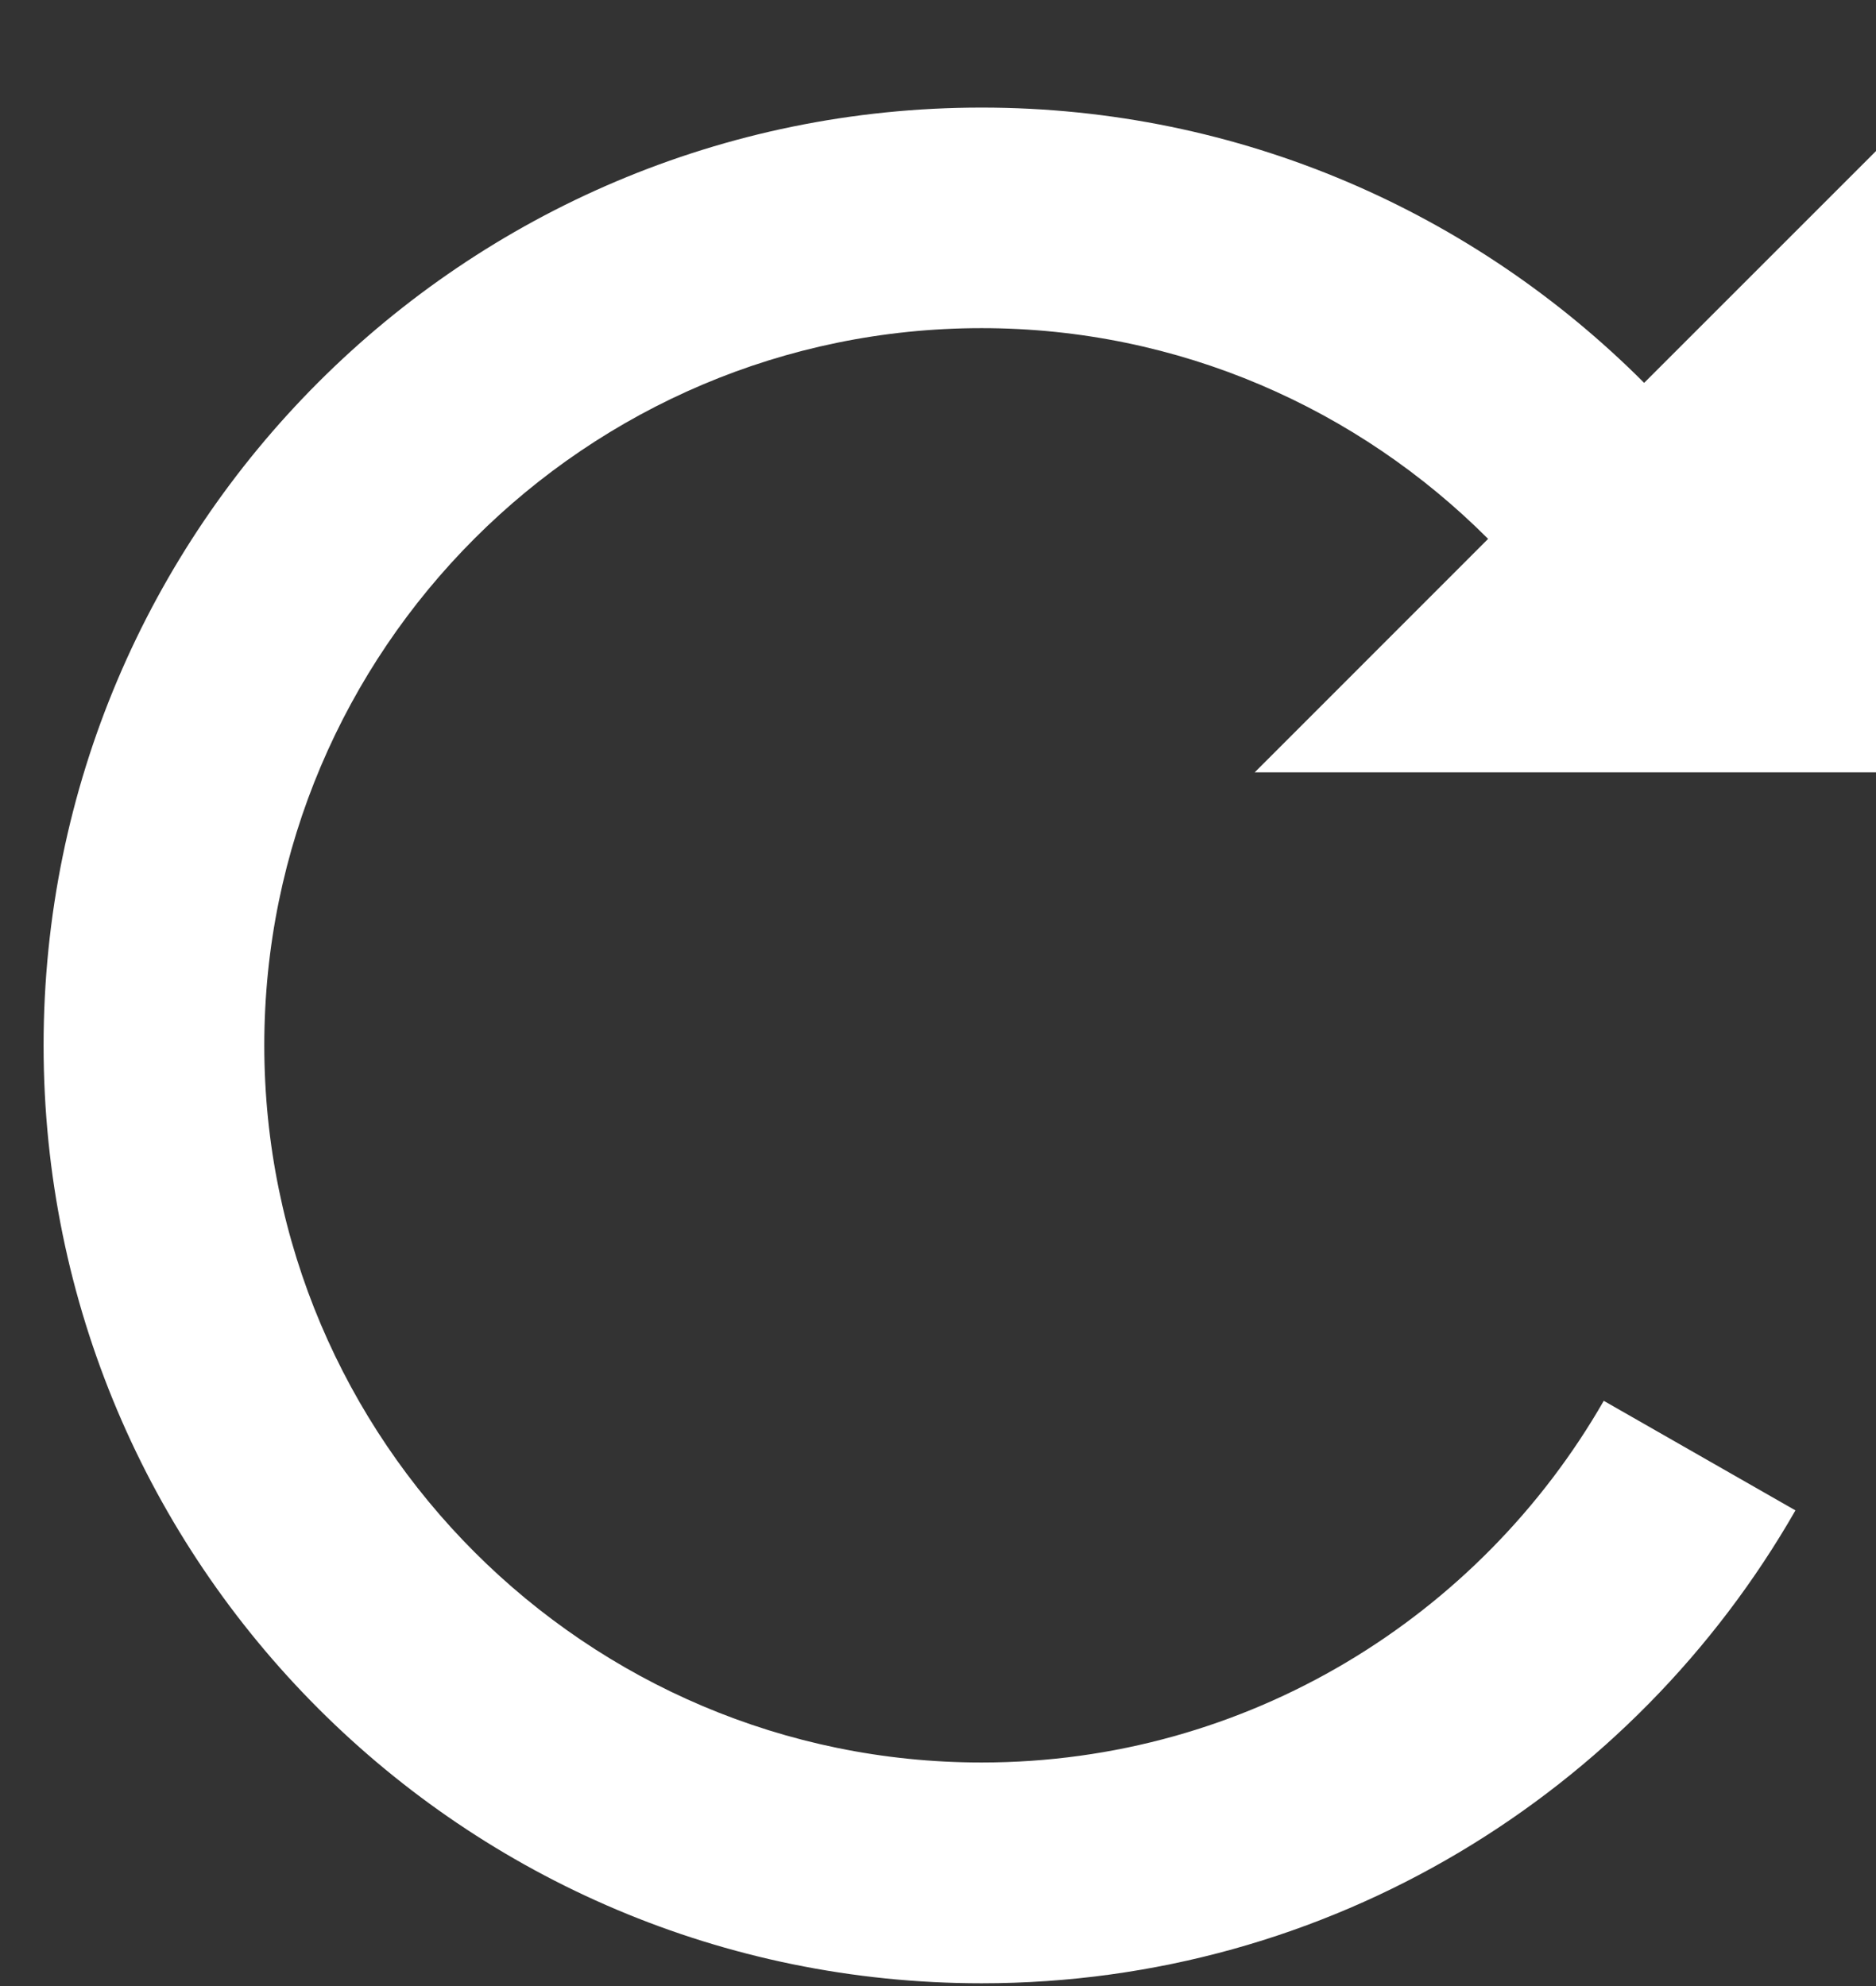 <svg width="17" height="18" viewBox="0 0 17 18" fill="none" xmlns="http://www.w3.org/2000/svg">
<rect x="0" y="0" width="17" height="18" fill="#333333" stroke="none"/>
<path d="M17 7V1.369L14.899 3.47C13.363 1.93 11.242 0.975 8.895 0.975C4.201 0.975 0.395 4.781 0.395 9.475C0.395 14.169 4.201 17.975 8.895 17.975C12.053 17.975 14.805 16.248 16.27 13.689L14.533 12.696C13.411 14.651 11.306 15.974 8.895 15.974C5.311 15.974 2.395 13.058 2.395 9.474C2.395 5.89 5.311 2.974 8.895 2.974C10.687 2.974 12.309 3.706 13.485 4.884L11.37 7H17Z" fill="white"/>
</svg>
